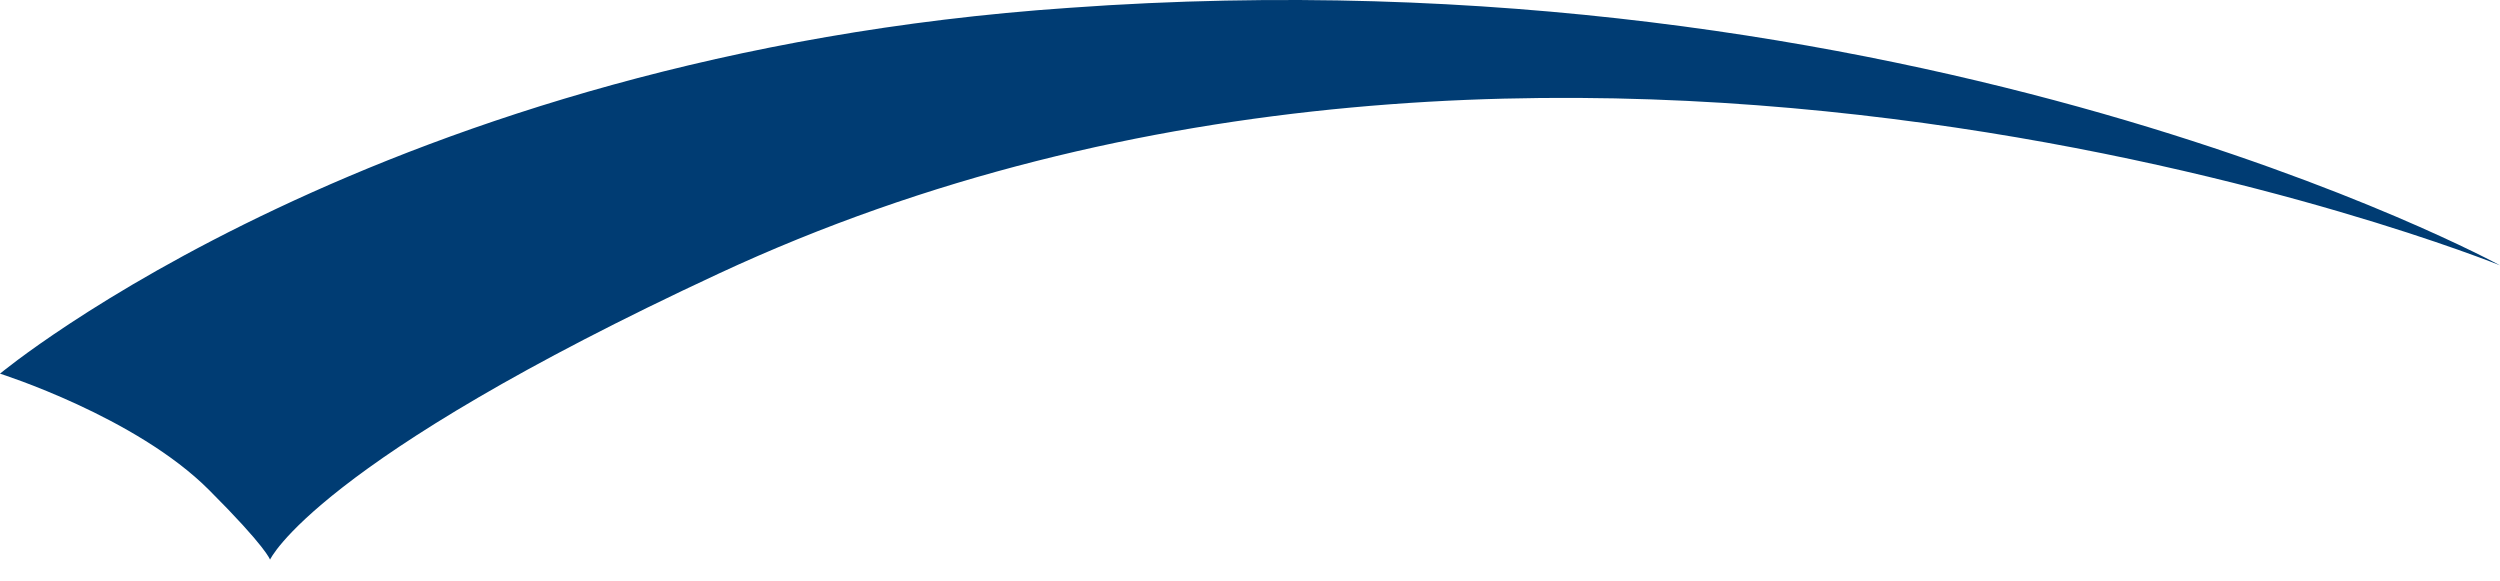 <?xml version="1.0" encoding="UTF-8"?> <svg xmlns="http://www.w3.org/2000/svg" width="86" height="20" viewBox="0 0 86 20" fill="none"> <path d="M86 9.128C86 9.128 65.946 -1.84 36.787 0.269C13.165 1.886 0 12.854 0 12.854C0 12.854 4.675 14.33 7.197 16.861C9.166 18.83 9.289 19.252 9.289 19.252C9.289 19.252 10.827 15.877 24.73 9.409C53.581 -4.019 86 9.128 86 9.128Z" fill="#003C73"></path> </svg> 